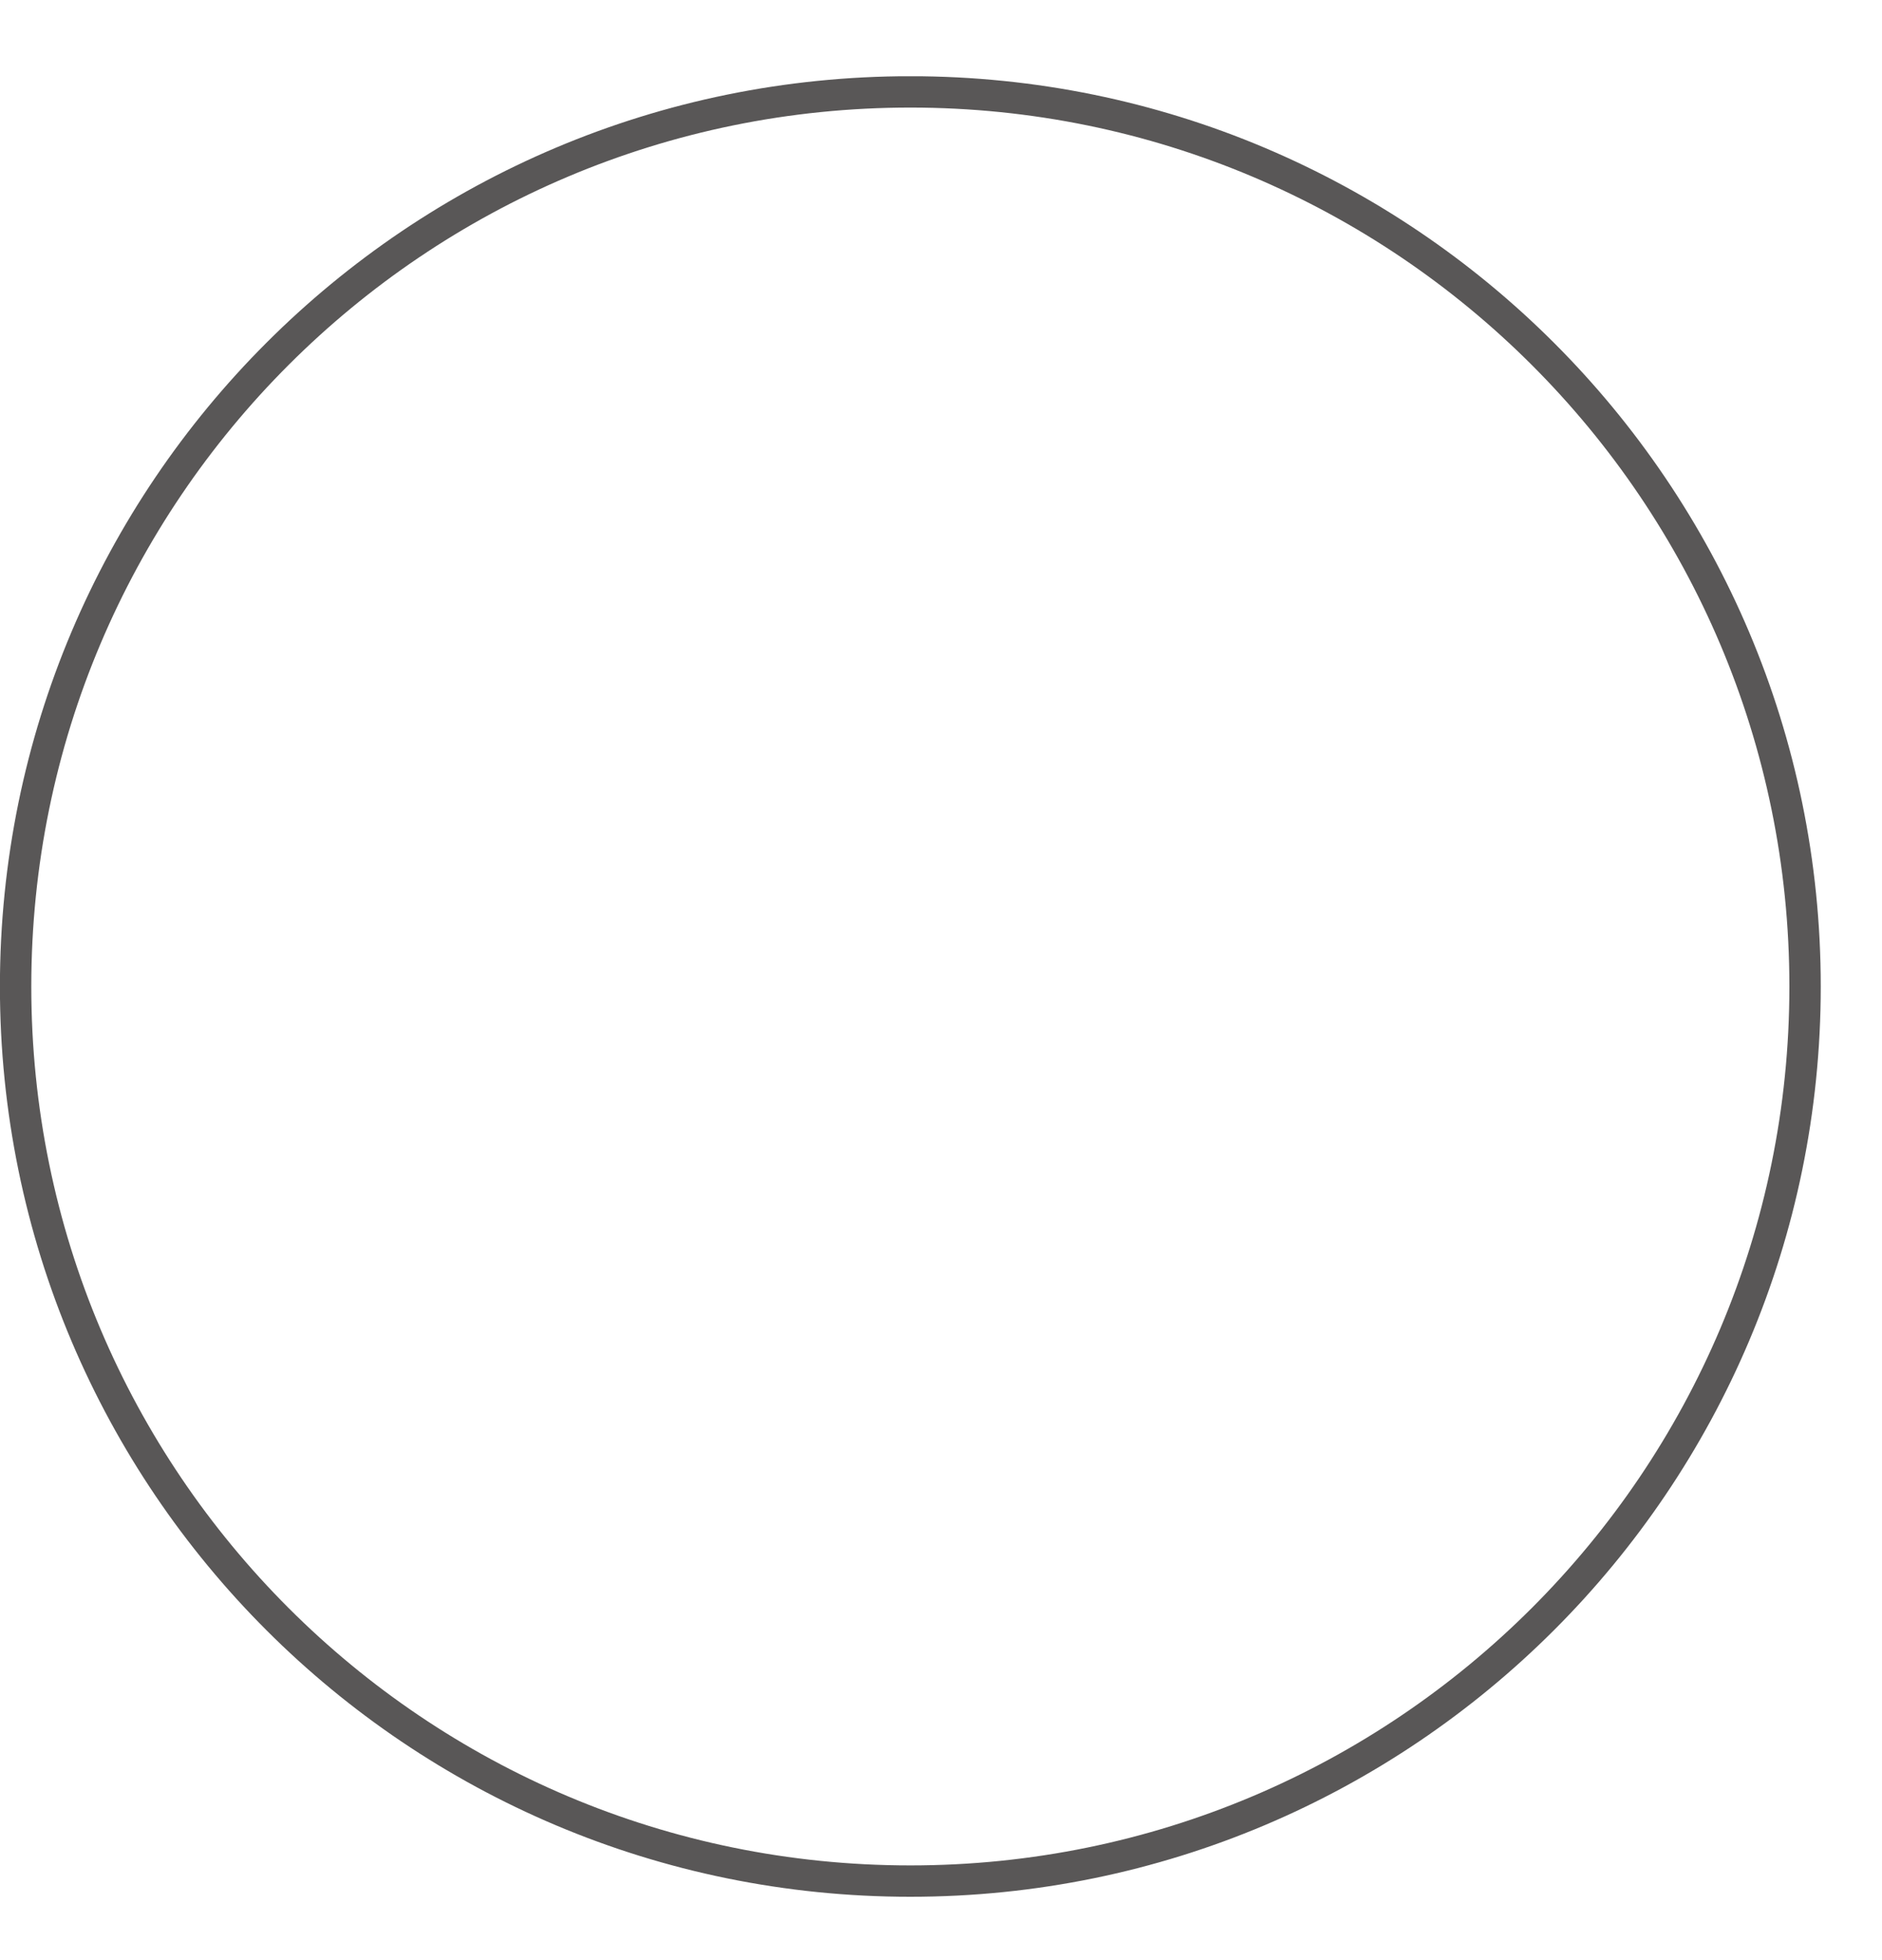 <svg width="24" height="25" viewBox="0 0 24 25" fill="none" xmlns="http://www.w3.org/2000/svg">
<g clip-path="url(#clip0_988_1261)">
<path d="M23.019 12.582C23.019 18.882 17.909 23.992 11.609 23.992C5.309 23.992 0.199 18.892 0.199 12.582C0.199 6.272 5.309 1.172 11.609 1.172C17.909 1.172 23.019 6.282 23.019 12.582Z" stroke="#595757" stroke-width="0.4" stroke-miterlimit="10"/>
</g>
<defs>
<clipPath id="clip0_988_1261">
<rect width="23.22" height="23.23" fill="white" transform="translate(0 0.973)"/>
</clipPath>
</defs>
</svg>

